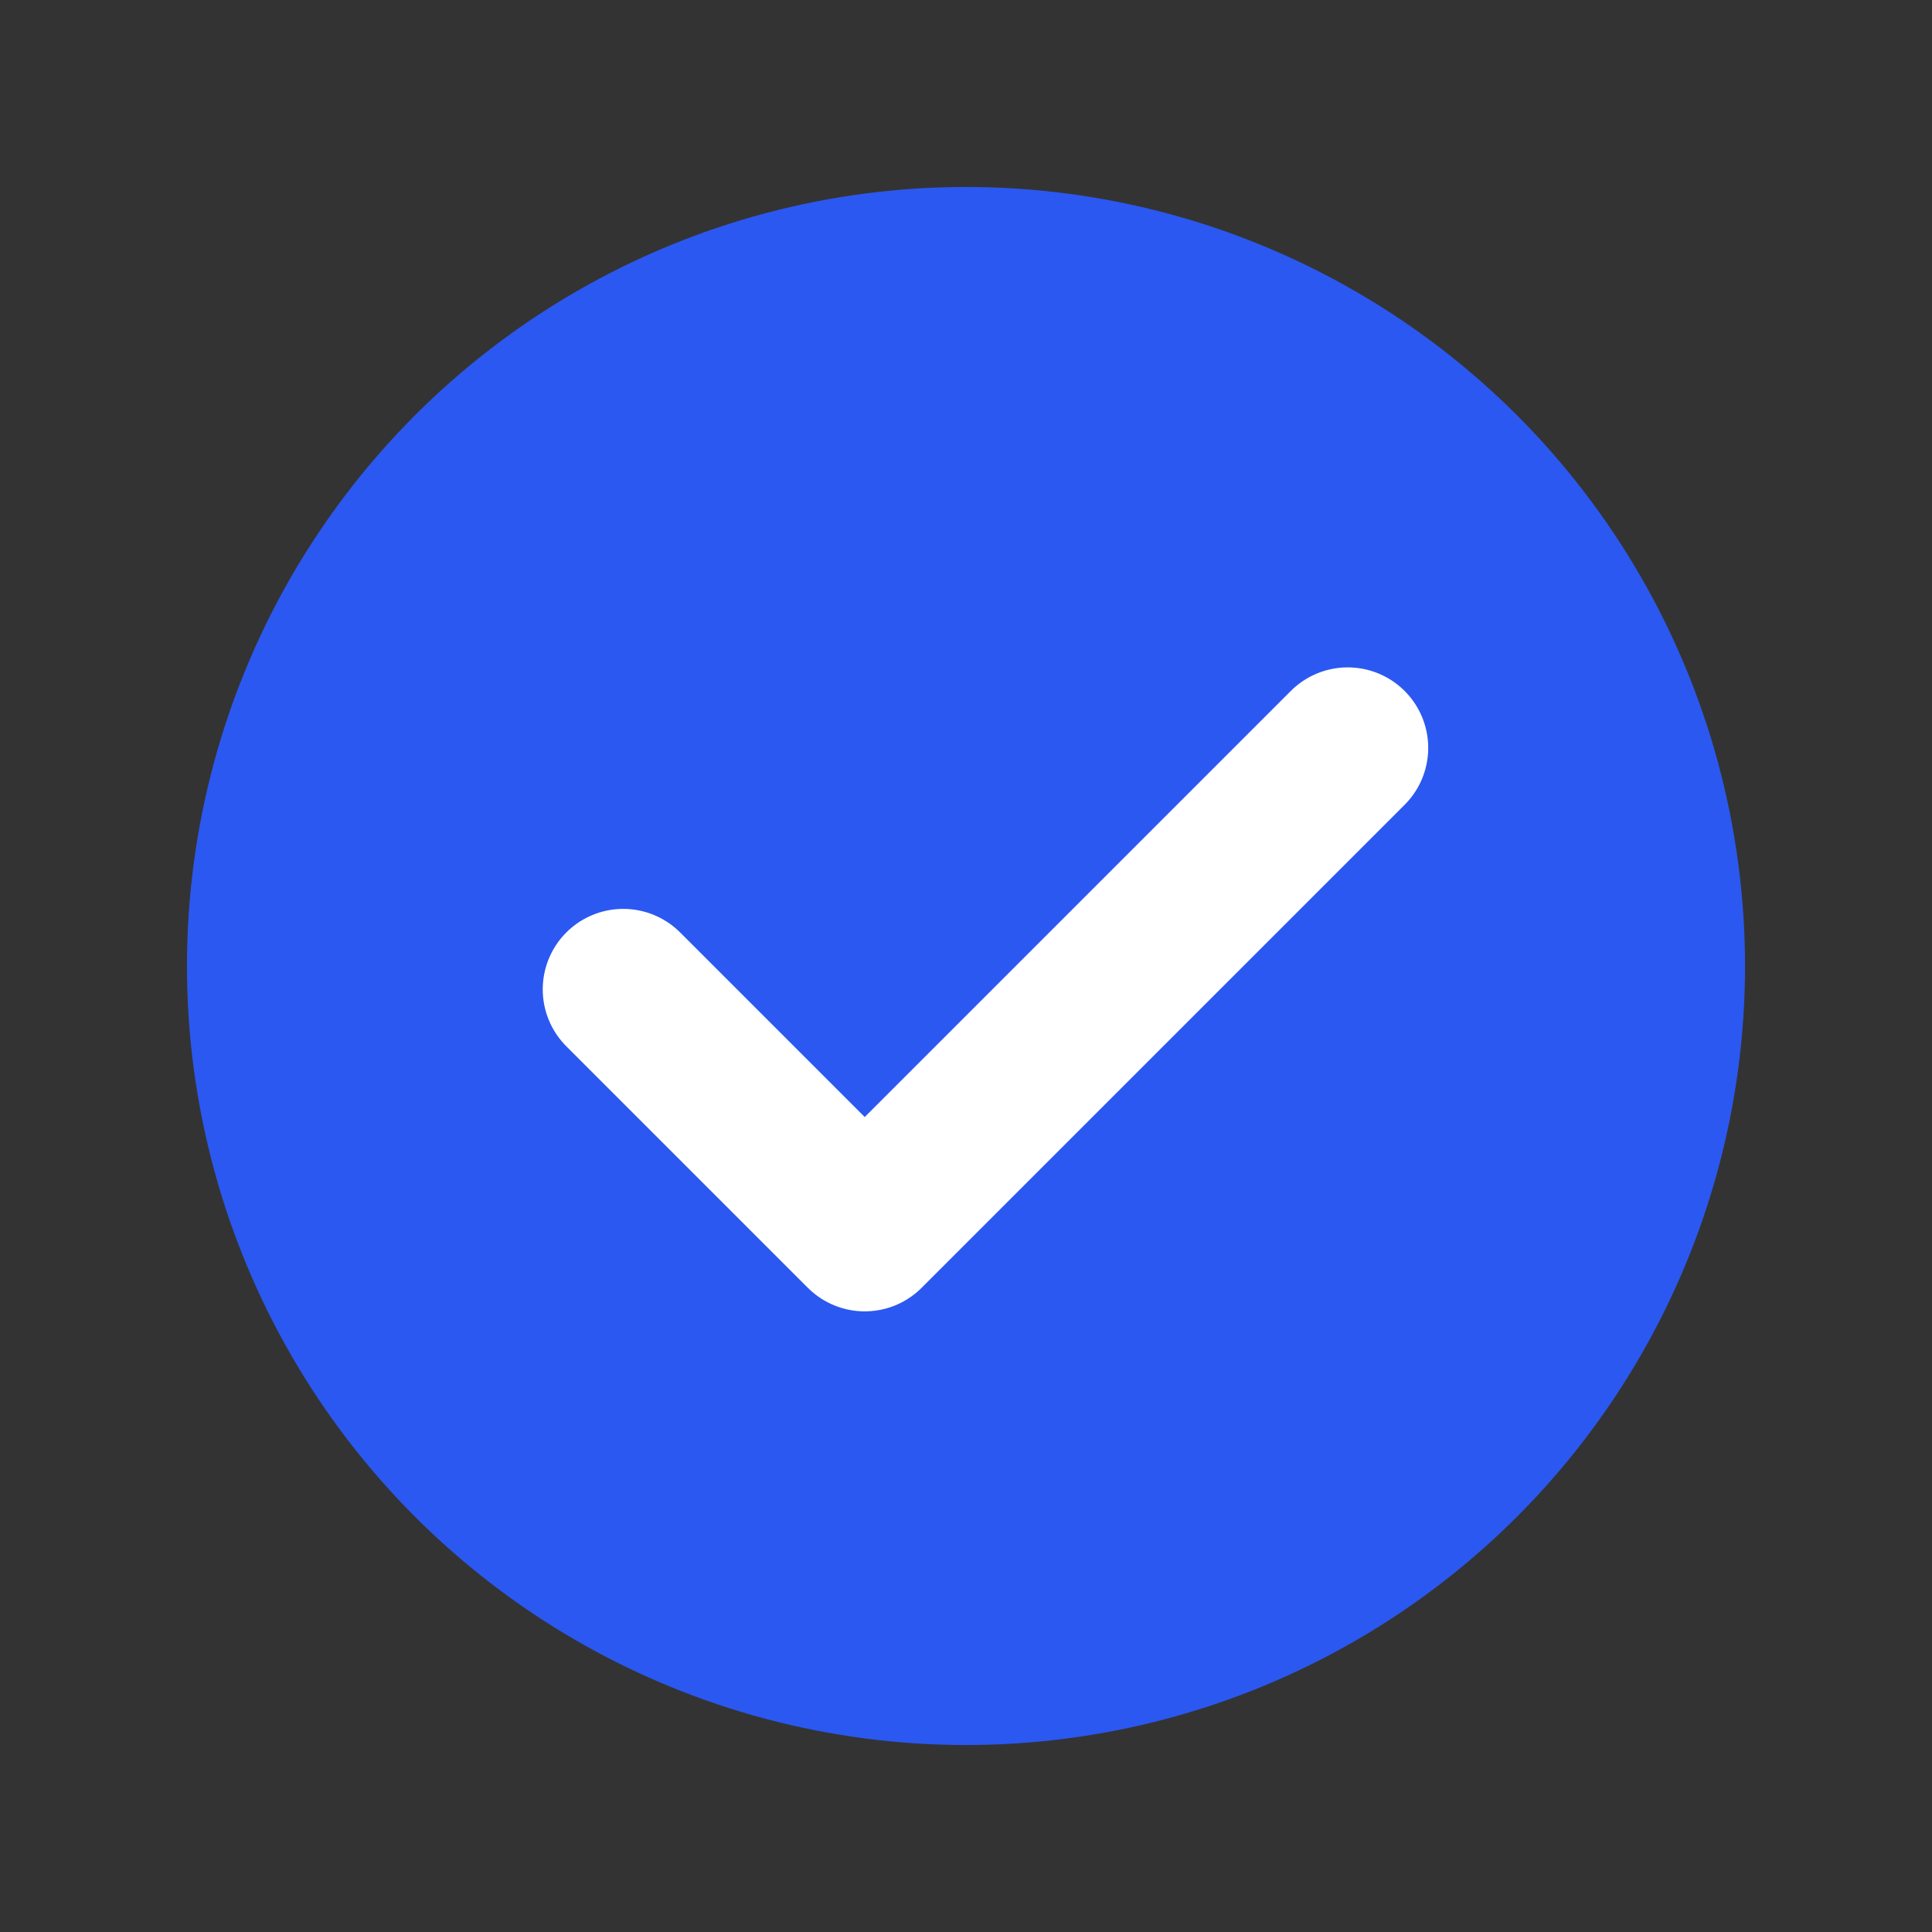 <svg width="31" height="31" viewBox="0 0 31 31" fill="none" xmlns="http://www.w3.org/2000/svg">
<rect x="0" y="0" width="31" height="31" fill="#333333" stroke="none"/>
<circle cx="15.5" cy="15.5" r="12.5" fill="#2B58F1" />
<path d="M10 15.875L13.875 19.75L21.625 12" stroke="white" stroke-width="2.583" stroke-linecap="round" stroke-linejoin="round"/>
</svg>
